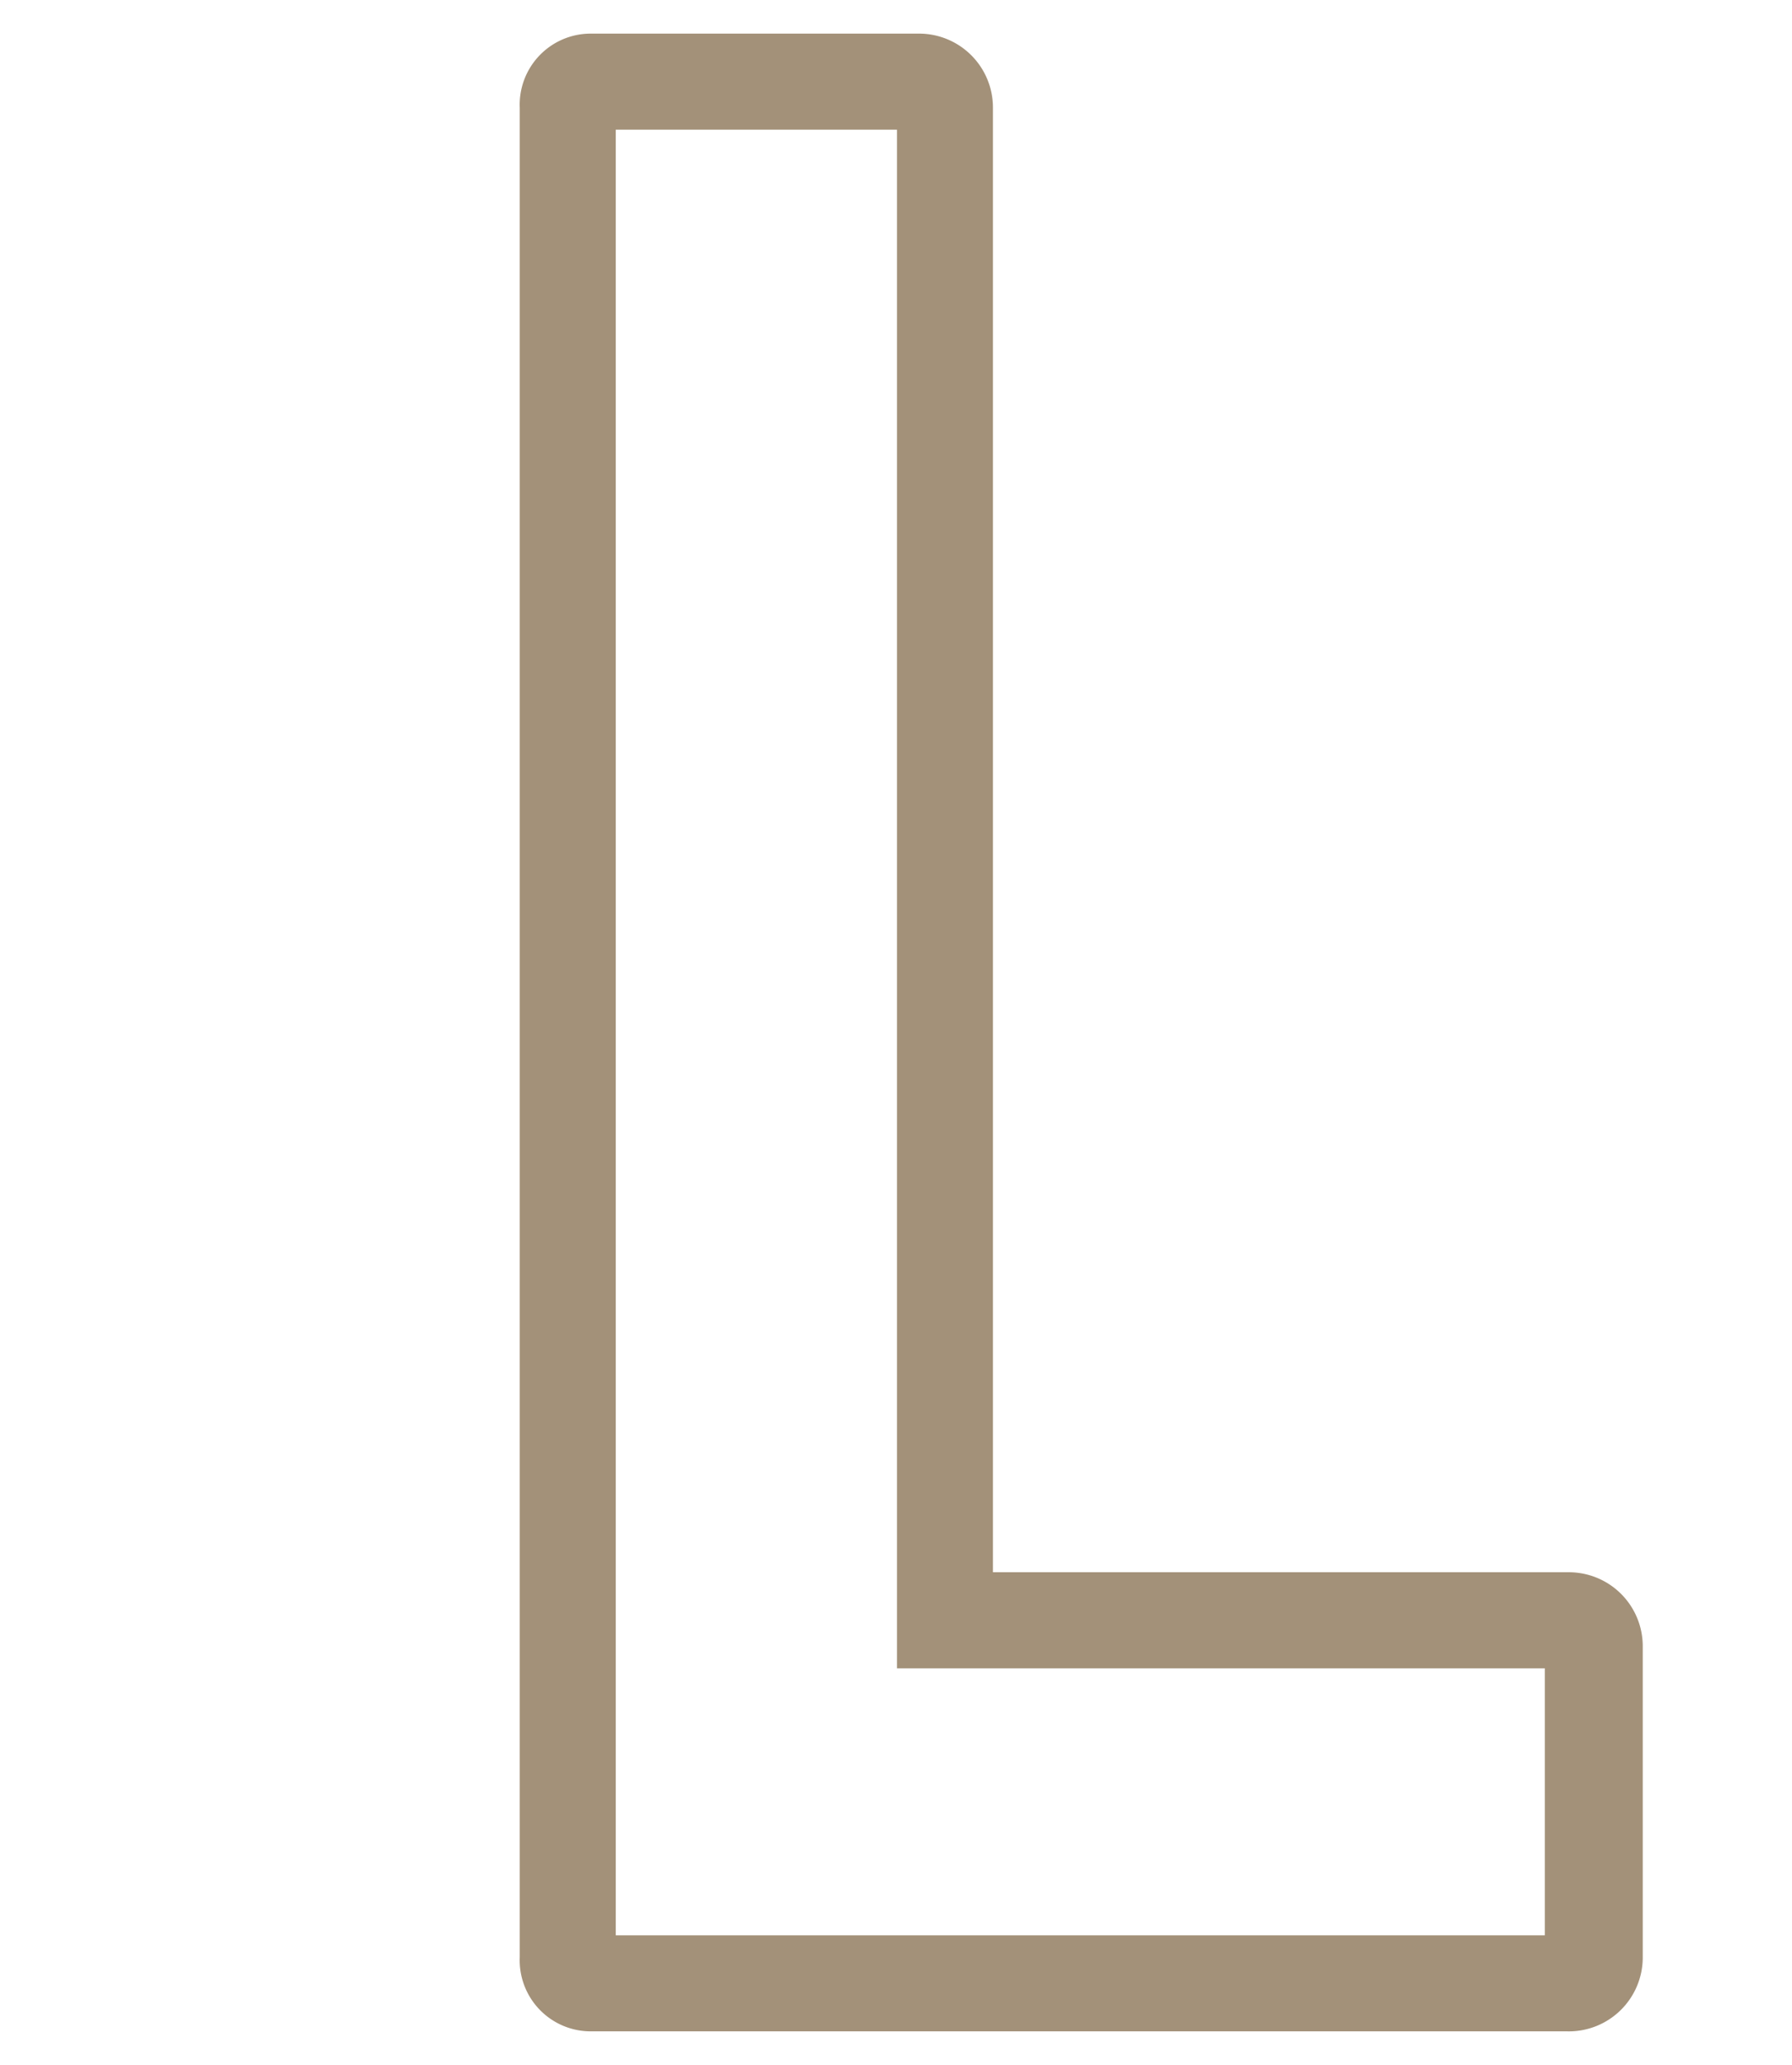 <svg id="レイヤー_1" data-name="レイヤー 1" xmlns="http://www.w3.org/2000/svg" viewBox="0 0 37.34 43"><defs><style>.cls-1{fill:#a39179;}</style></defs><title>text_shoplist</title><path class="cls-1" d="M32.65,42.3H12.31a1.48,1.48,0,0,1-1.48-1.54V2.24A1.48,1.48,0,0,1,12.31.7h6.84a1.54,1.54,0,0,1,1.54,1.54v30.5h12a1.54,1.54,0,0,1,1.54,1.54v6.48A1.54,1.54,0,0,1,32.65,42.3Zm-19.82-2H32.19V34.74H18.69V2.7H12.83Z"/></svg>
